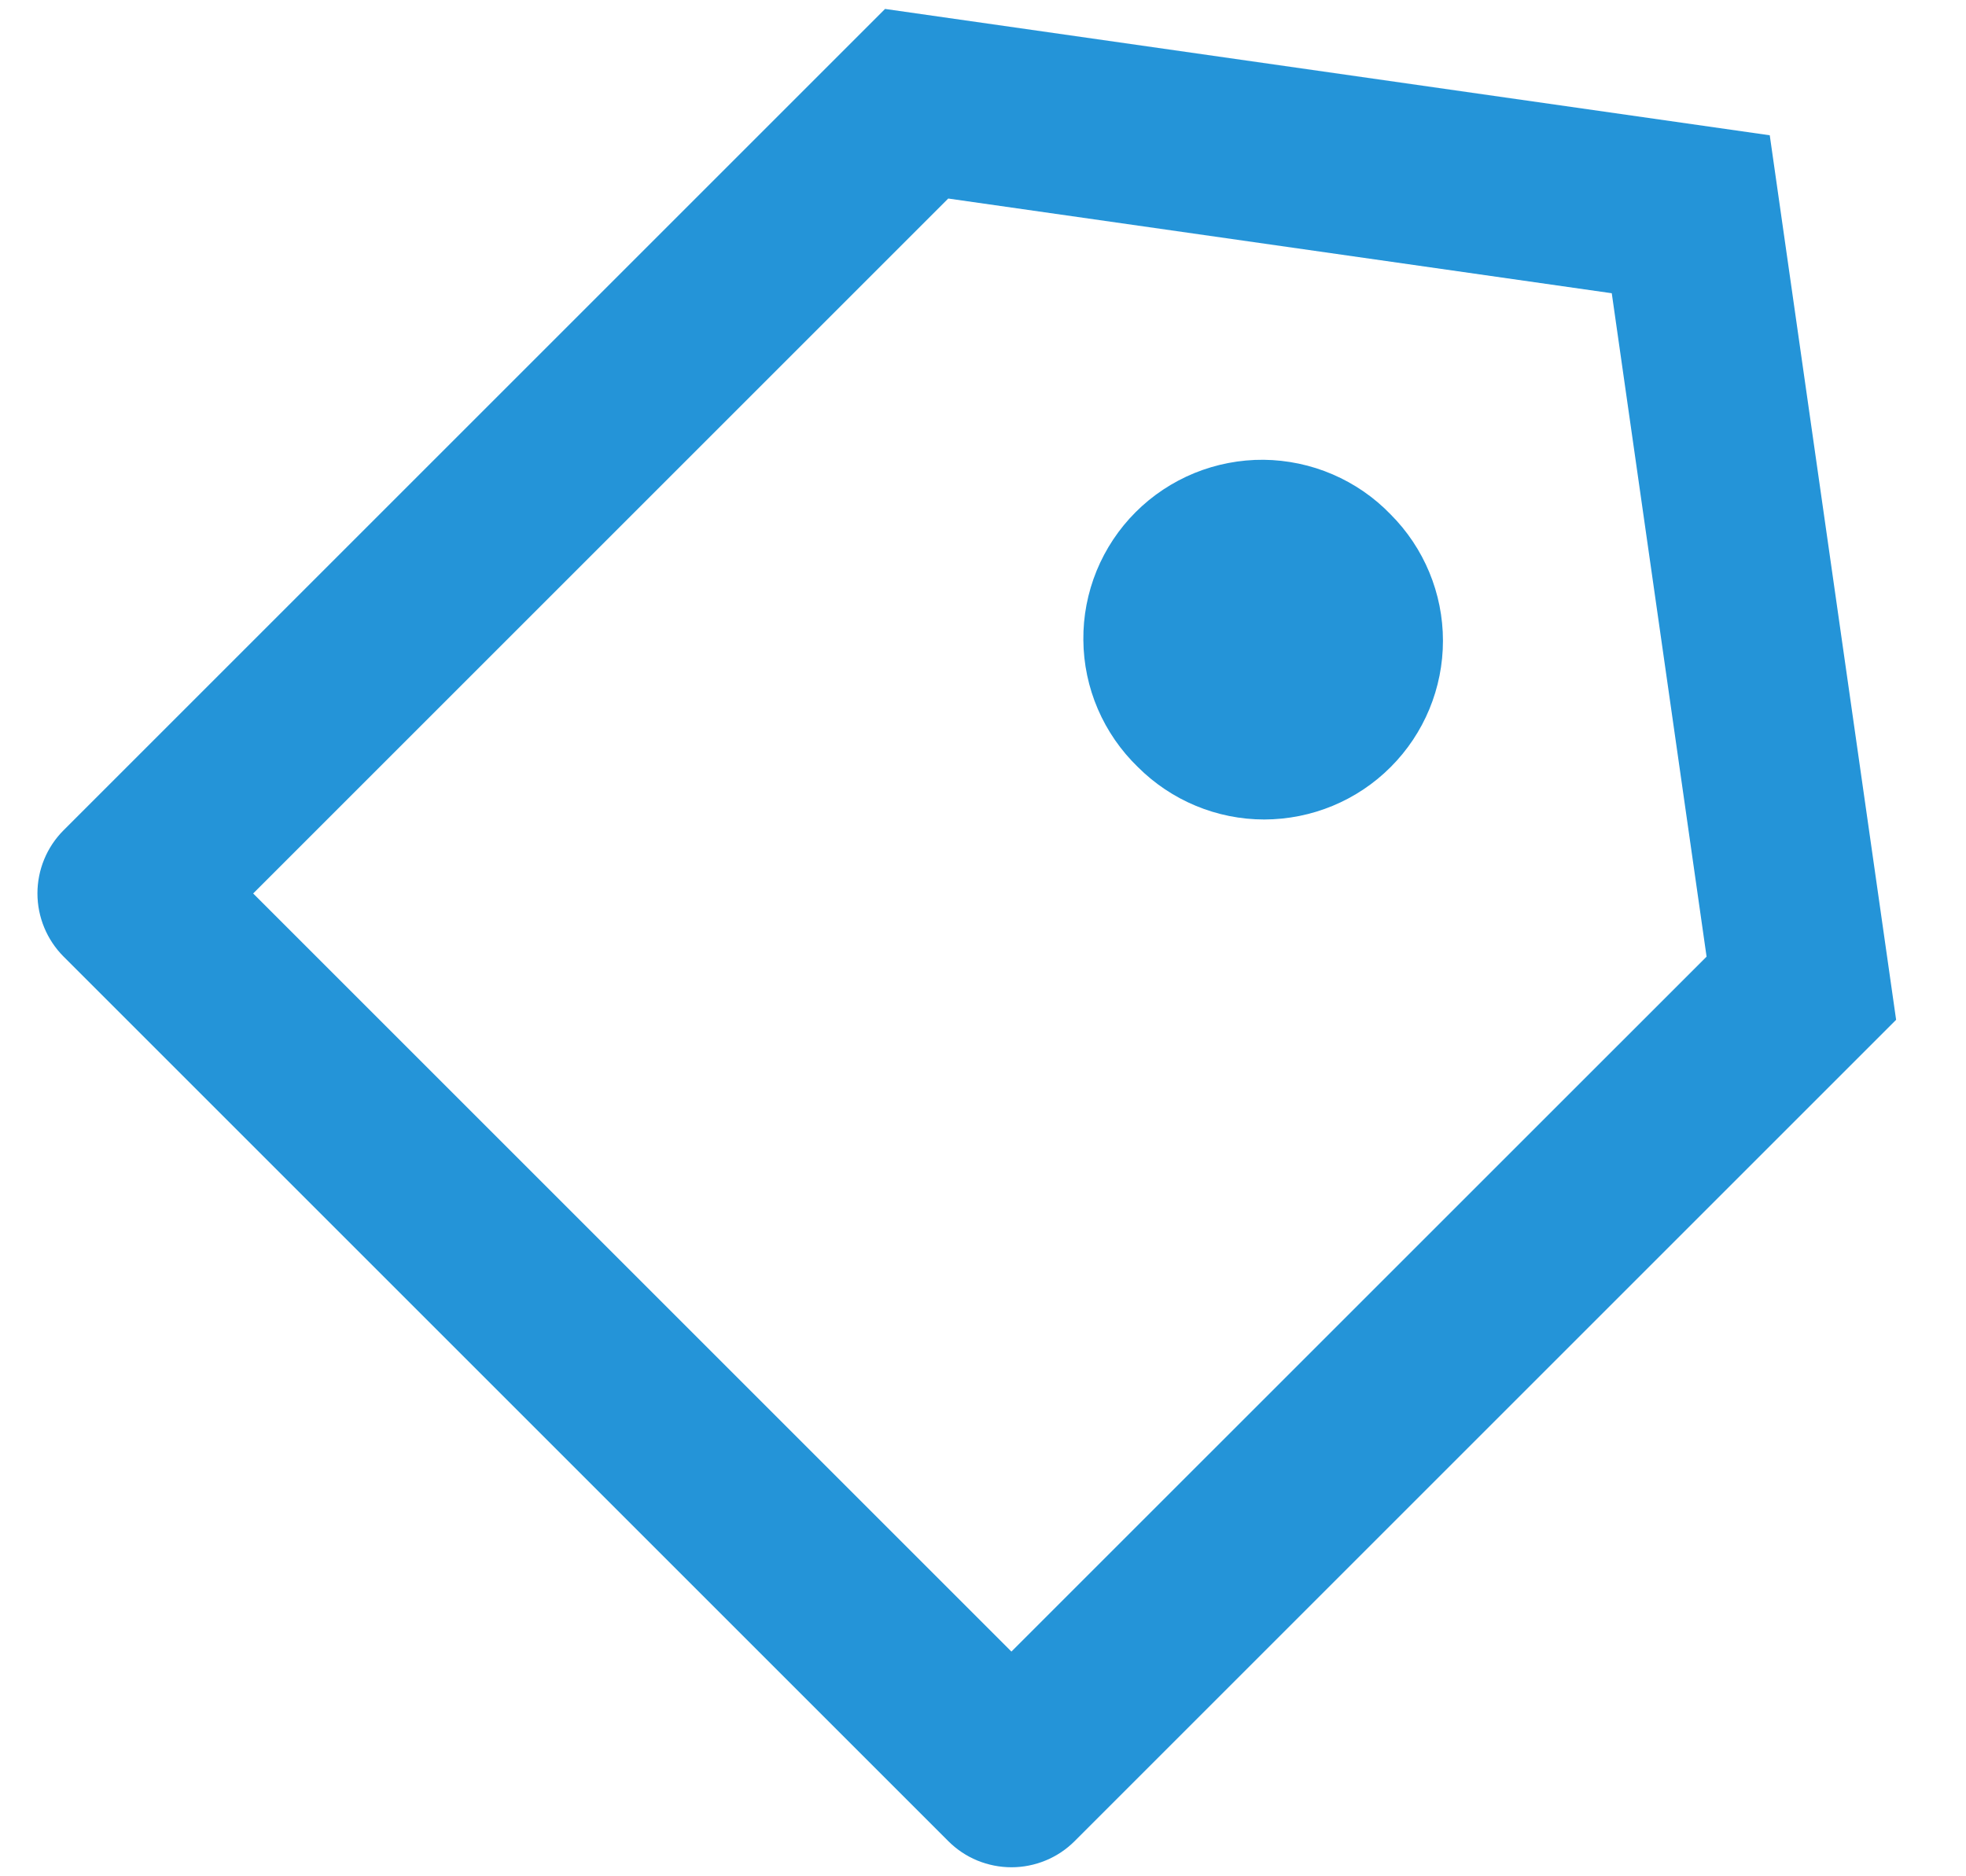 <svg width="22" height="21" viewBox="0 0 22 21" fill="none" xmlns="http://www.w3.org/2000/svg">
<path d="M9.904 0.1L19.804 1.514L21.218 11.414L12.026 20.606C11.933 20.699 11.823 20.773 11.701 20.823C11.58 20.873 11.45 20.899 11.319 20.899C11.187 20.899 11.057 20.873 10.935 20.823C10.814 20.773 10.704 20.699 10.611 20.606L0.711 10.706C0.524 10.518 0.419 10.264 0.419 9.999C0.419 9.735 0.524 9.48 0.711 9.293L9.904 0.1ZM10.611 2.222L2.833 10L11.318 18.485L19.097 10.707L18.036 3.282L10.611 2.222ZM12.733 8.585C12.542 8.4 12.39 8.18 12.285 7.936C12.18 7.692 12.125 7.429 12.123 7.164C12.12 6.898 12.171 6.635 12.271 6.389C12.372 6.143 12.52 5.92 12.708 5.732C12.896 5.544 13.119 5.396 13.365 5.295C13.611 5.195 13.874 5.144 14.14 5.146C14.405 5.149 14.668 5.204 14.912 5.309C15.156 5.414 15.377 5.566 15.561 5.757C15.936 6.132 16.147 6.641 16.147 7.171C16.147 7.702 15.937 8.21 15.562 8.585C15.187 8.961 14.678 9.171 14.147 9.172C13.617 9.172 13.108 8.96 12.733 8.585Z" fill="#2494D8"/>
</svg>
